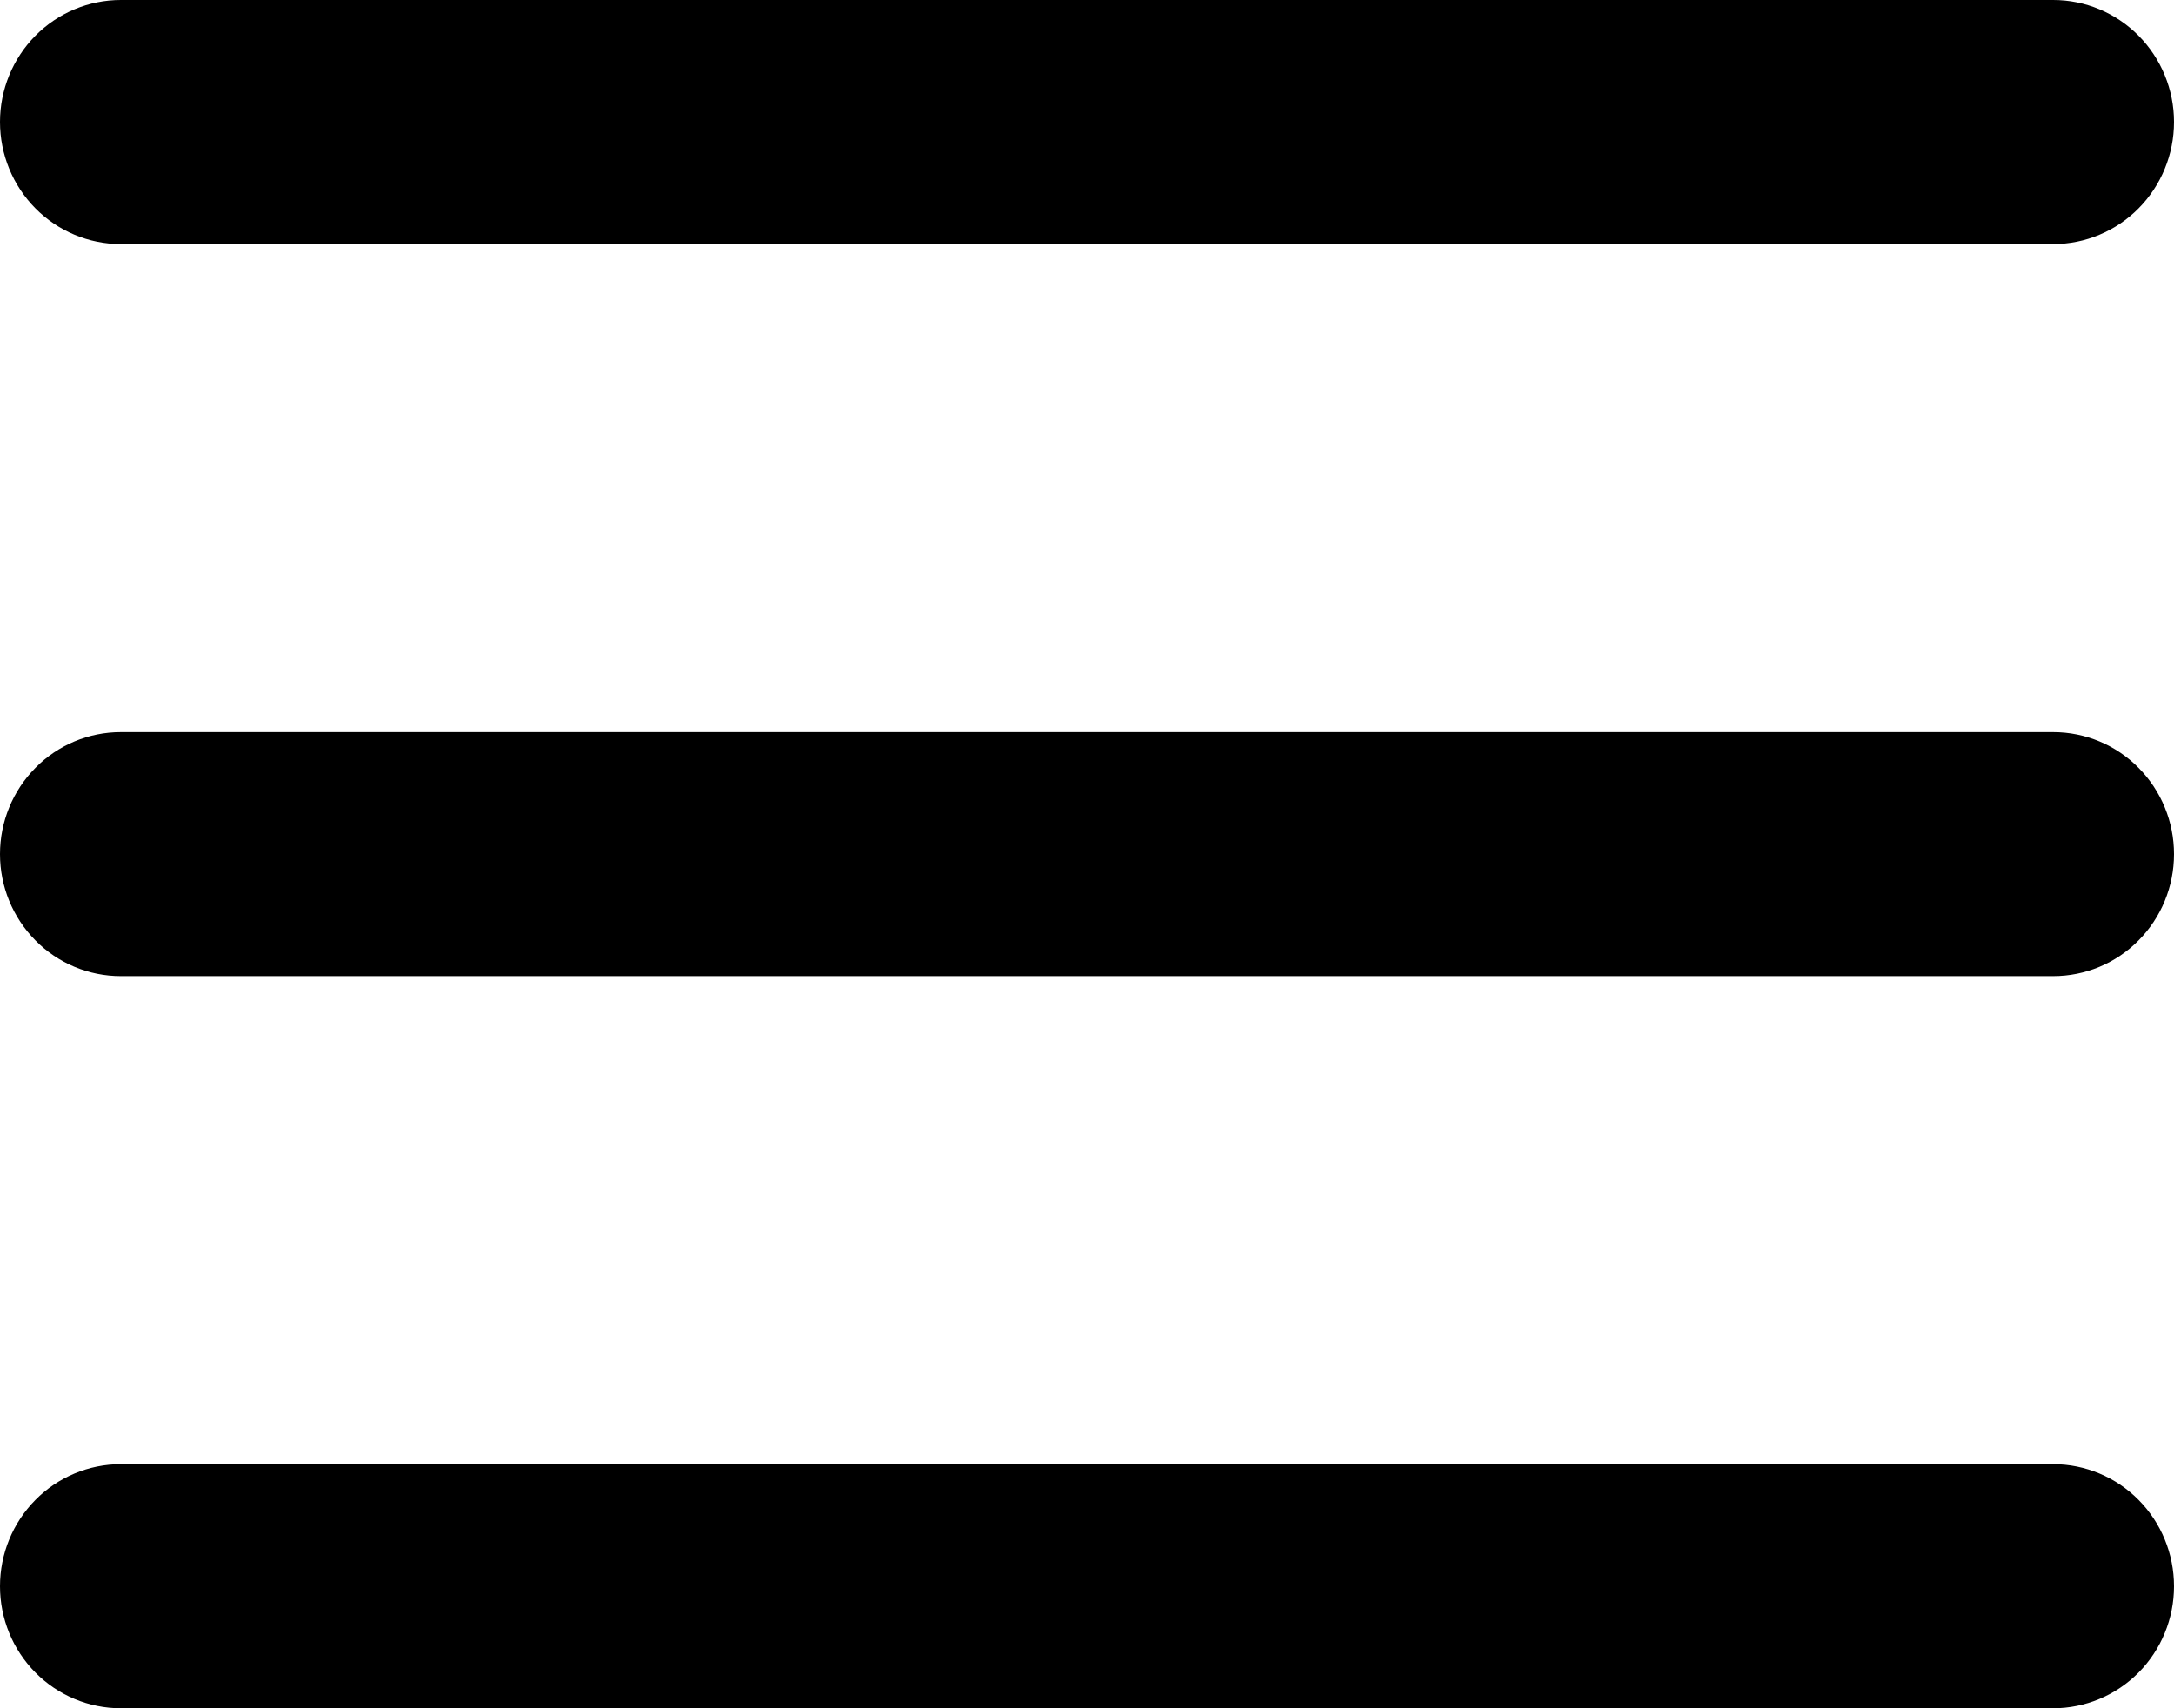 <svg width="28" height="22" viewBox="0 0 28 22" fill="none" xmlns="http://www.w3.org/2000/svg">
<path fill-rule="evenodd" clip-rule="evenodd" d="M28 1.571C28 1.988 27.836 2.388 27.544 2.683C27.253 2.977 26.857 3.143 26.444 3.143H1.556C1.143 3.143 0.747 2.977 0.456 2.683C0.164 2.388 0 1.988 0 1.571C0 1.155 0.164 0.755 0.456 0.46C0.747 0.166 1.143 0 1.556 0H26.444C26.857 0 27.253 0.166 27.544 0.46C27.836 0.755 28 1.155 28 1.571ZM28 11C28 11.417 27.836 11.816 27.544 12.111C27.253 12.406 26.857 12.571 26.444 12.571H1.556C1.143 12.571 0.747 12.406 0.456 12.111C0.164 11.816 0 11.417 0 11C0 10.583 0.164 10.184 0.456 9.889C0.747 9.594 1.143 9.429 1.556 9.429H26.444C26.857 9.429 27.253 9.594 27.544 9.889C27.836 10.184 28 10.583 28 11ZM26.444 22C26.857 22 27.253 21.834 27.544 21.54C27.836 21.245 28 20.845 28 20.429C28 20.012 27.836 19.612 27.544 19.317C27.253 19.023 26.857 18.857 26.444 18.857H1.556C1.143 18.857 0.747 19.023 0.456 19.317C0.164 19.612 0 20.012 0 20.429C0 20.845 0.164 21.245 0.456 21.54C0.747 21.834 1.143 22 1.556 22H26.444Z" fill="black"/>
</svg>
